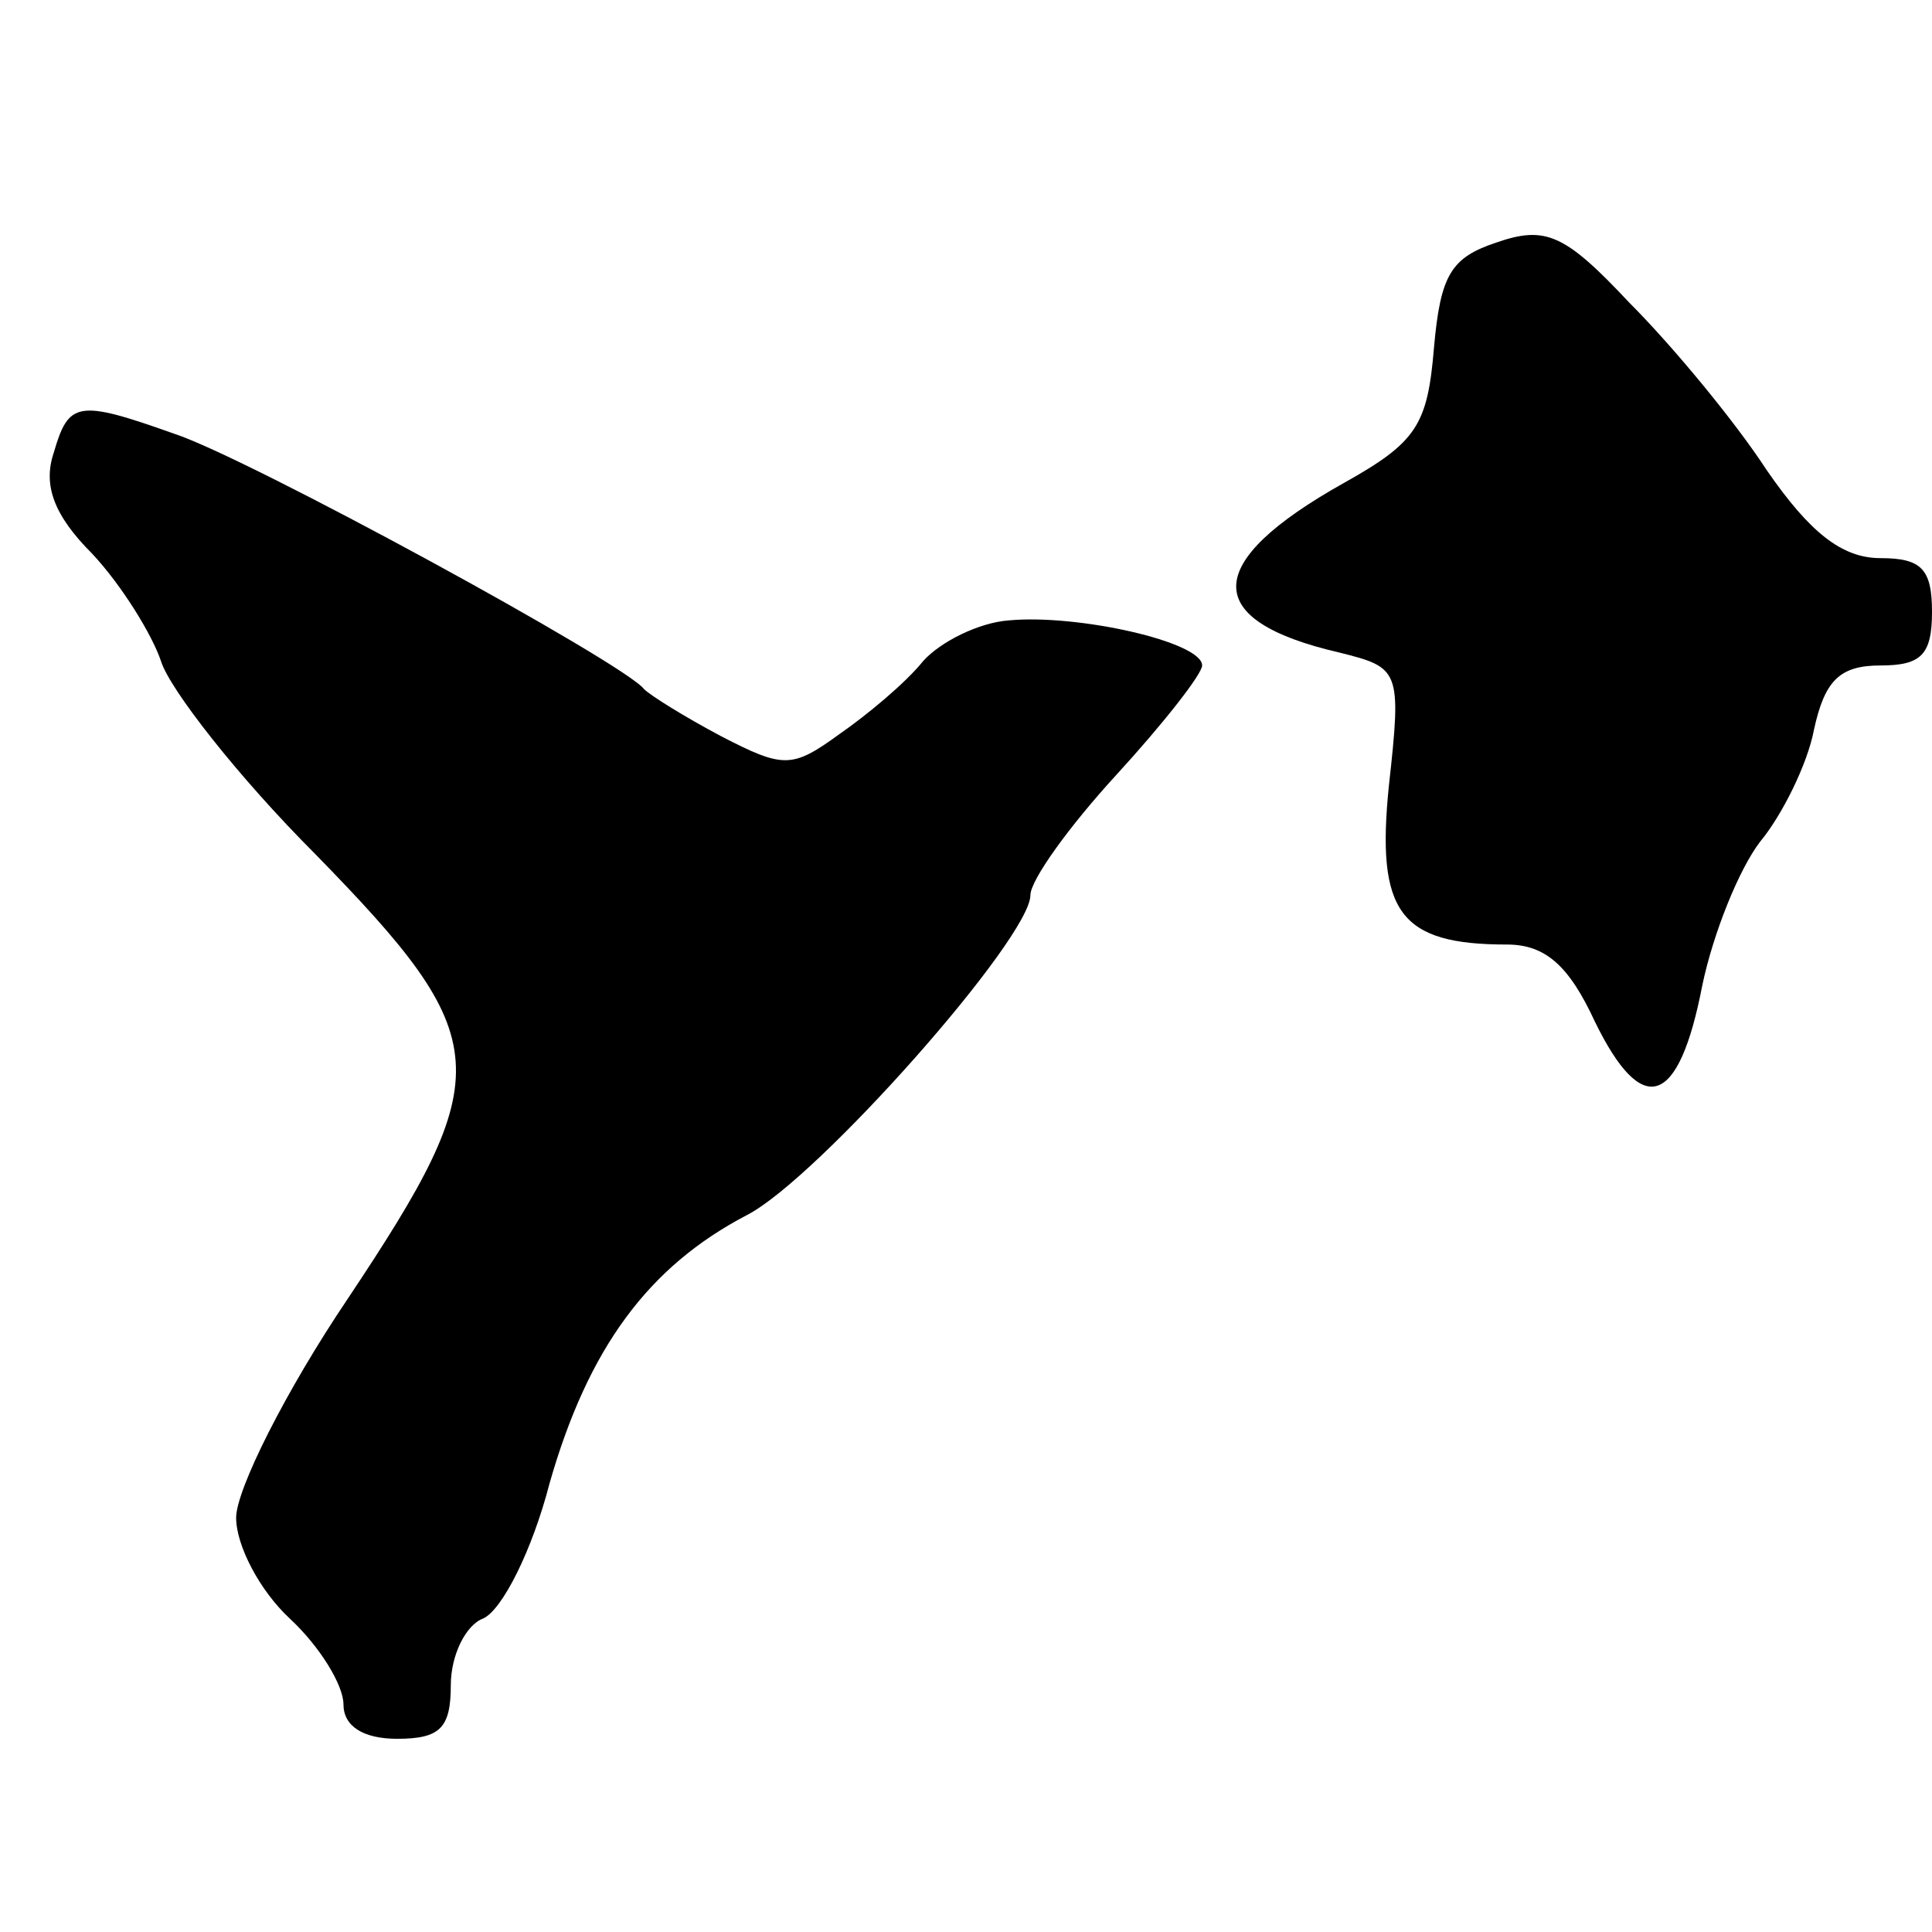 <?xml version="1.0" standalone="no"?>
<!DOCTYPE svg PUBLIC "-//W3C//DTD SVG 20010904//EN"
 "http://www.w3.org/TR/2001/REC-SVG-20010904/DTD/svg10.dtd">
<svg version="1.0" xmlns="http://www.w3.org/2000/svg"
 width="90pt" height="90pt" viewBox="0 0 90 90"
 preserveAspectRatio="xMidYMid meet">
<g transform="translate(0,90) scale(0.1,-0.1)"
fill="#000000" stroke="none">
<path d="M697 787 c-21 -7 -26 -15 -29 -49 -3 -36 -8 -44 -42 -63 -66 -37 -67
-64 -2 -79 28 -7 29 -8 23 -62 -6 -59 5 -74 55 -74 18 0 29 -10 41 -36 22 -45
39 -40 50 17 5 24 17 54 27 67 10 12 22 36 25 52 5 23 12 30 31 30 19 0 24 5
24 25 0 20 -5 25 -24 25 -18 0 -33 12 -53 41 -15 23 -44 58 -64 78 -30 32 -39
36 -62 28z"/>
<path d="M25 689 c-5 -15 0 -29 18 -47 14 -15 28 -38 32 -50 4 -13 36 -54 72
-90 84 -86 85 -102 15 -207 -29 -43 -52 -89 -52 -102 0 -13 11 -34 25 -47 14
-13 25 -31 25 -40 0 -10 9 -16 25 -16 20 0 25 5 25 25 0 14 7 28 15 31 9 4 23
32 31 63 18 63 46 101 92 125 33 17 132 129 132 149 0 7 18 32 40 56 22 24 40
47 40 51 0 11 -58 24 -90 21 -14 -1 -32 -10 -40 -19 -8 -10 -26 -25 -39 -34
-22 -16 -26 -16 -55 -1 -17 9 -33 19 -36 22 -9 12 -185 108 -219 119 -45 16
-49 15 -56 -9z"/>
</g>
</svg>
